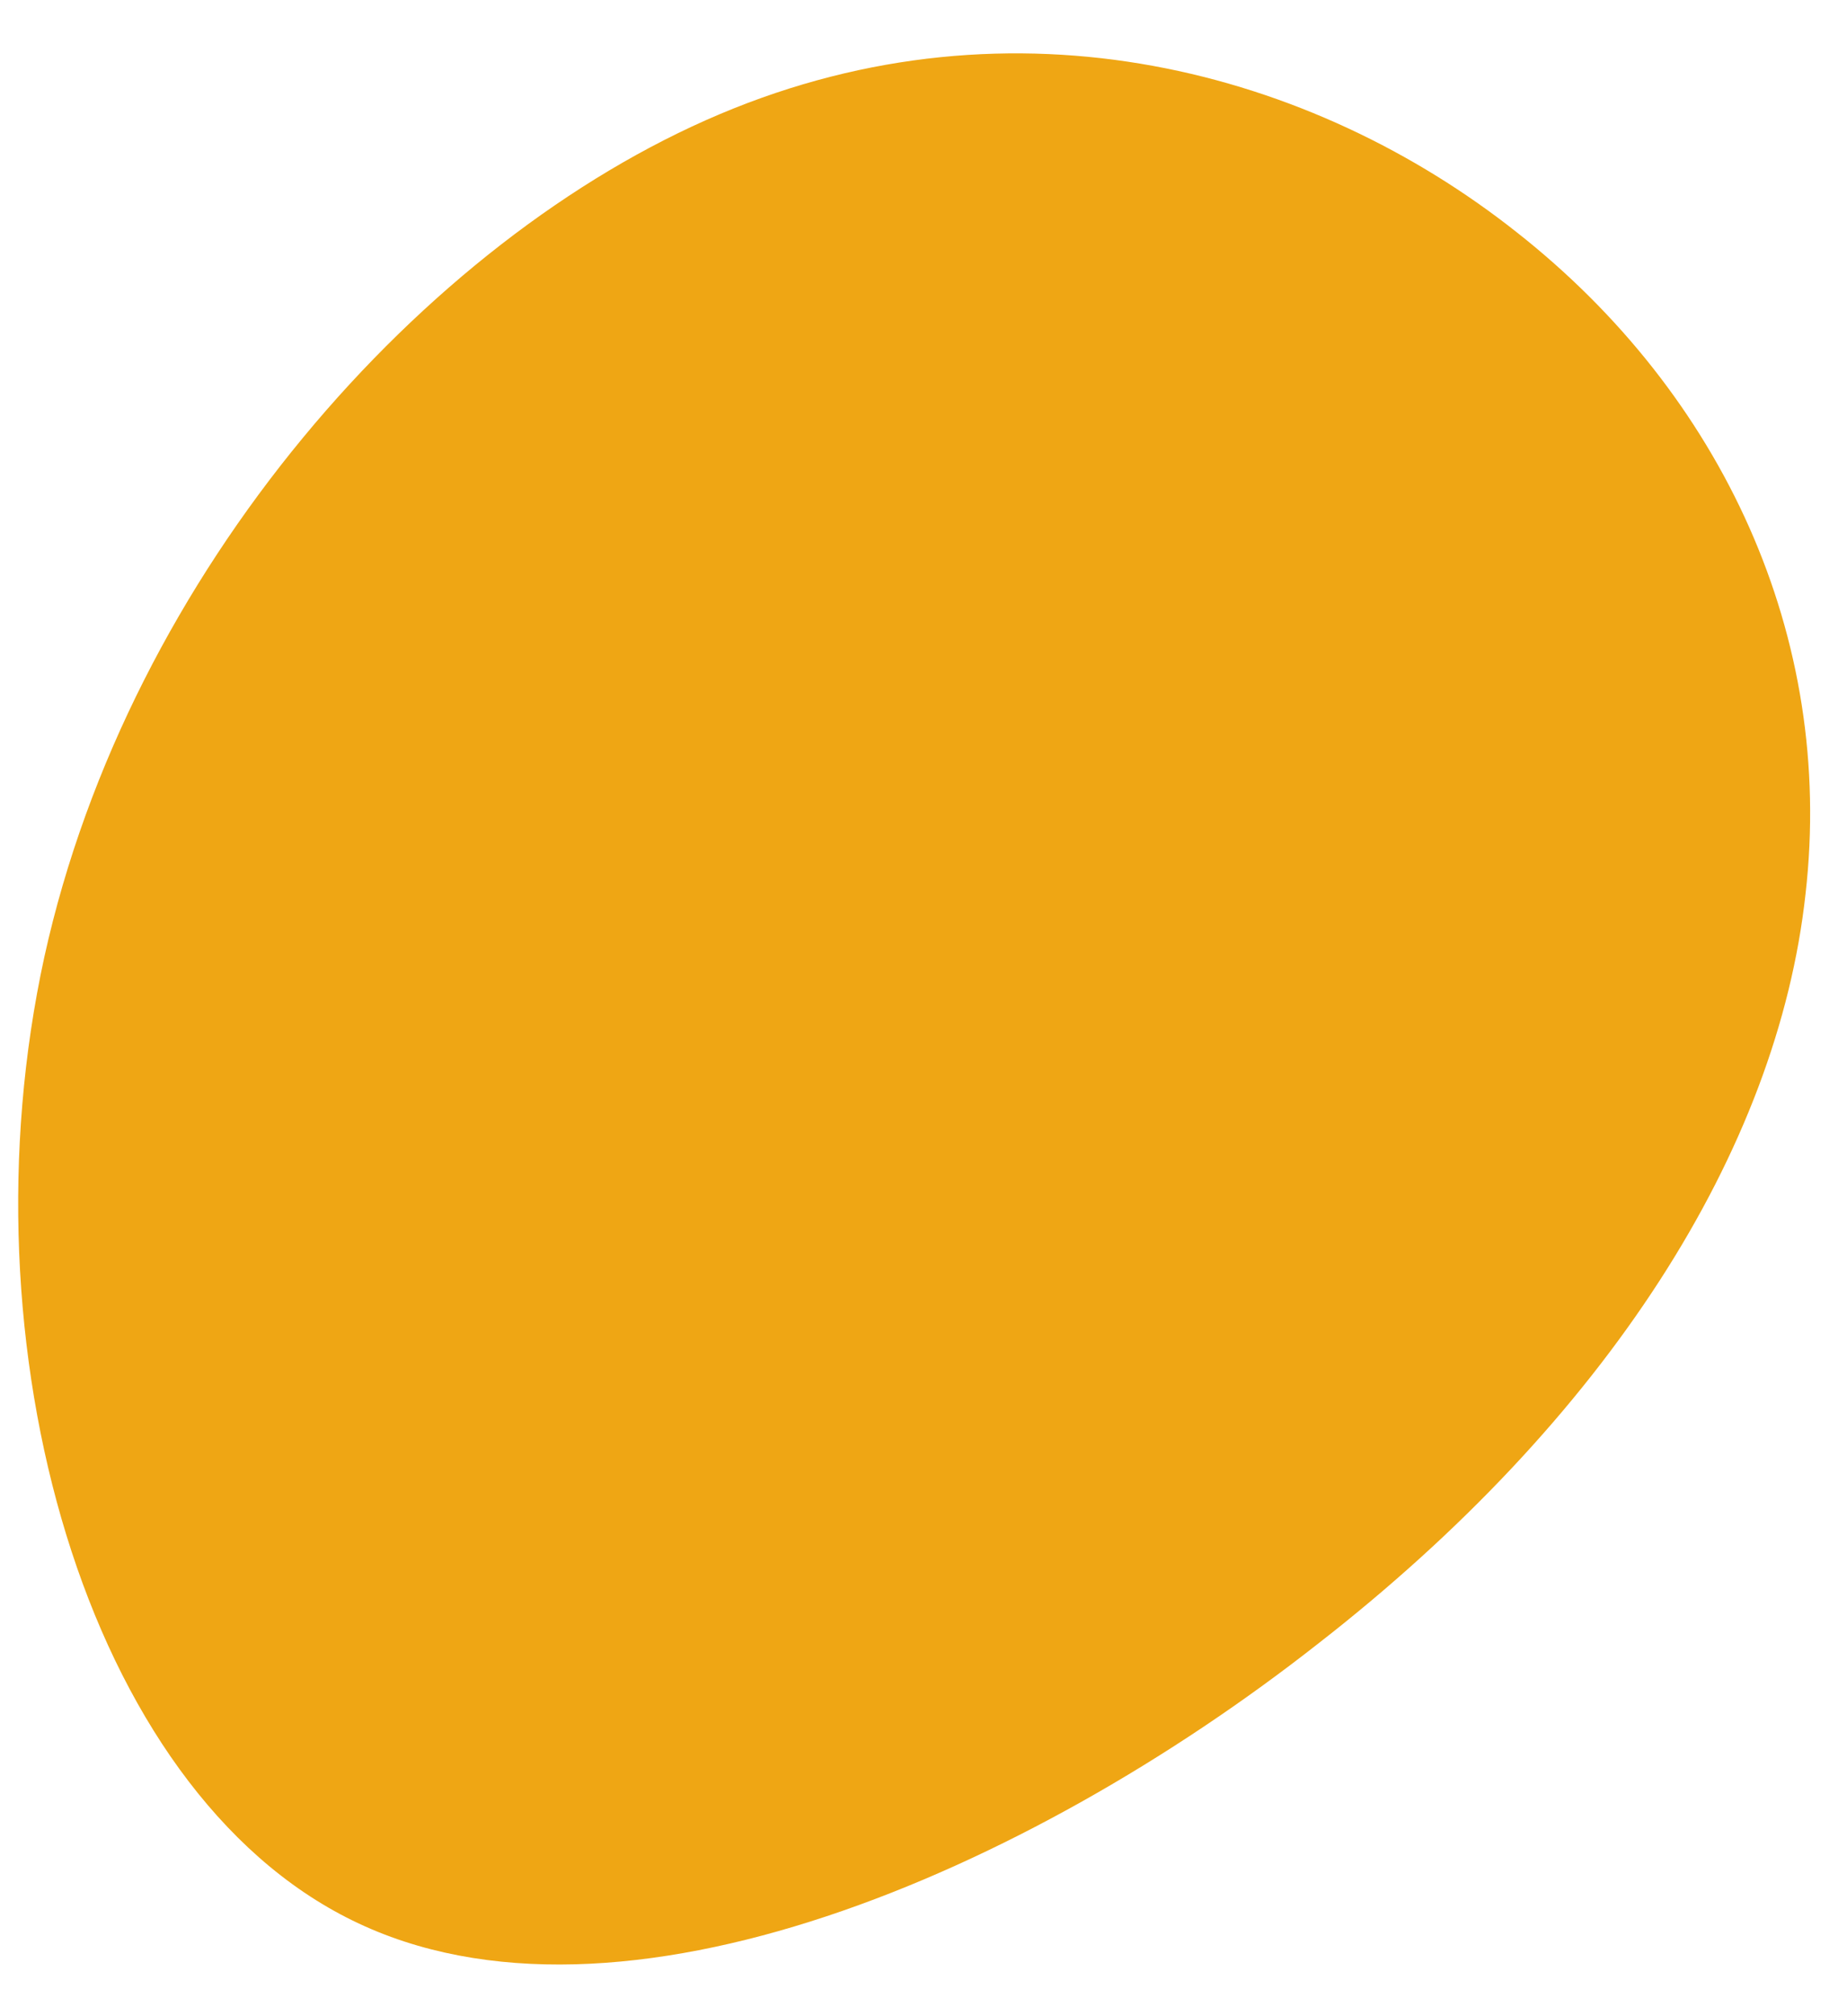 <svg width="33" height="36" viewBox="0 0 33 36" fill="none" xmlns="http://www.w3.org/2000/svg"><path d="M27.1 4.148c3.674 2.89 5.684 7.225 5.159 11.814-.5 4.573-3.545 9.375-8.728 13.401-5.146 4.037-12.477 7.26-17.229 4.93-4.789-2.34-7.02-10.288-5.51-17.205 1.518-6.89 6.78-12.817 12.069-15.05 5.287-2.232 10.6-.77 14.239 2.11z" fill="#EFA614"/></svg>